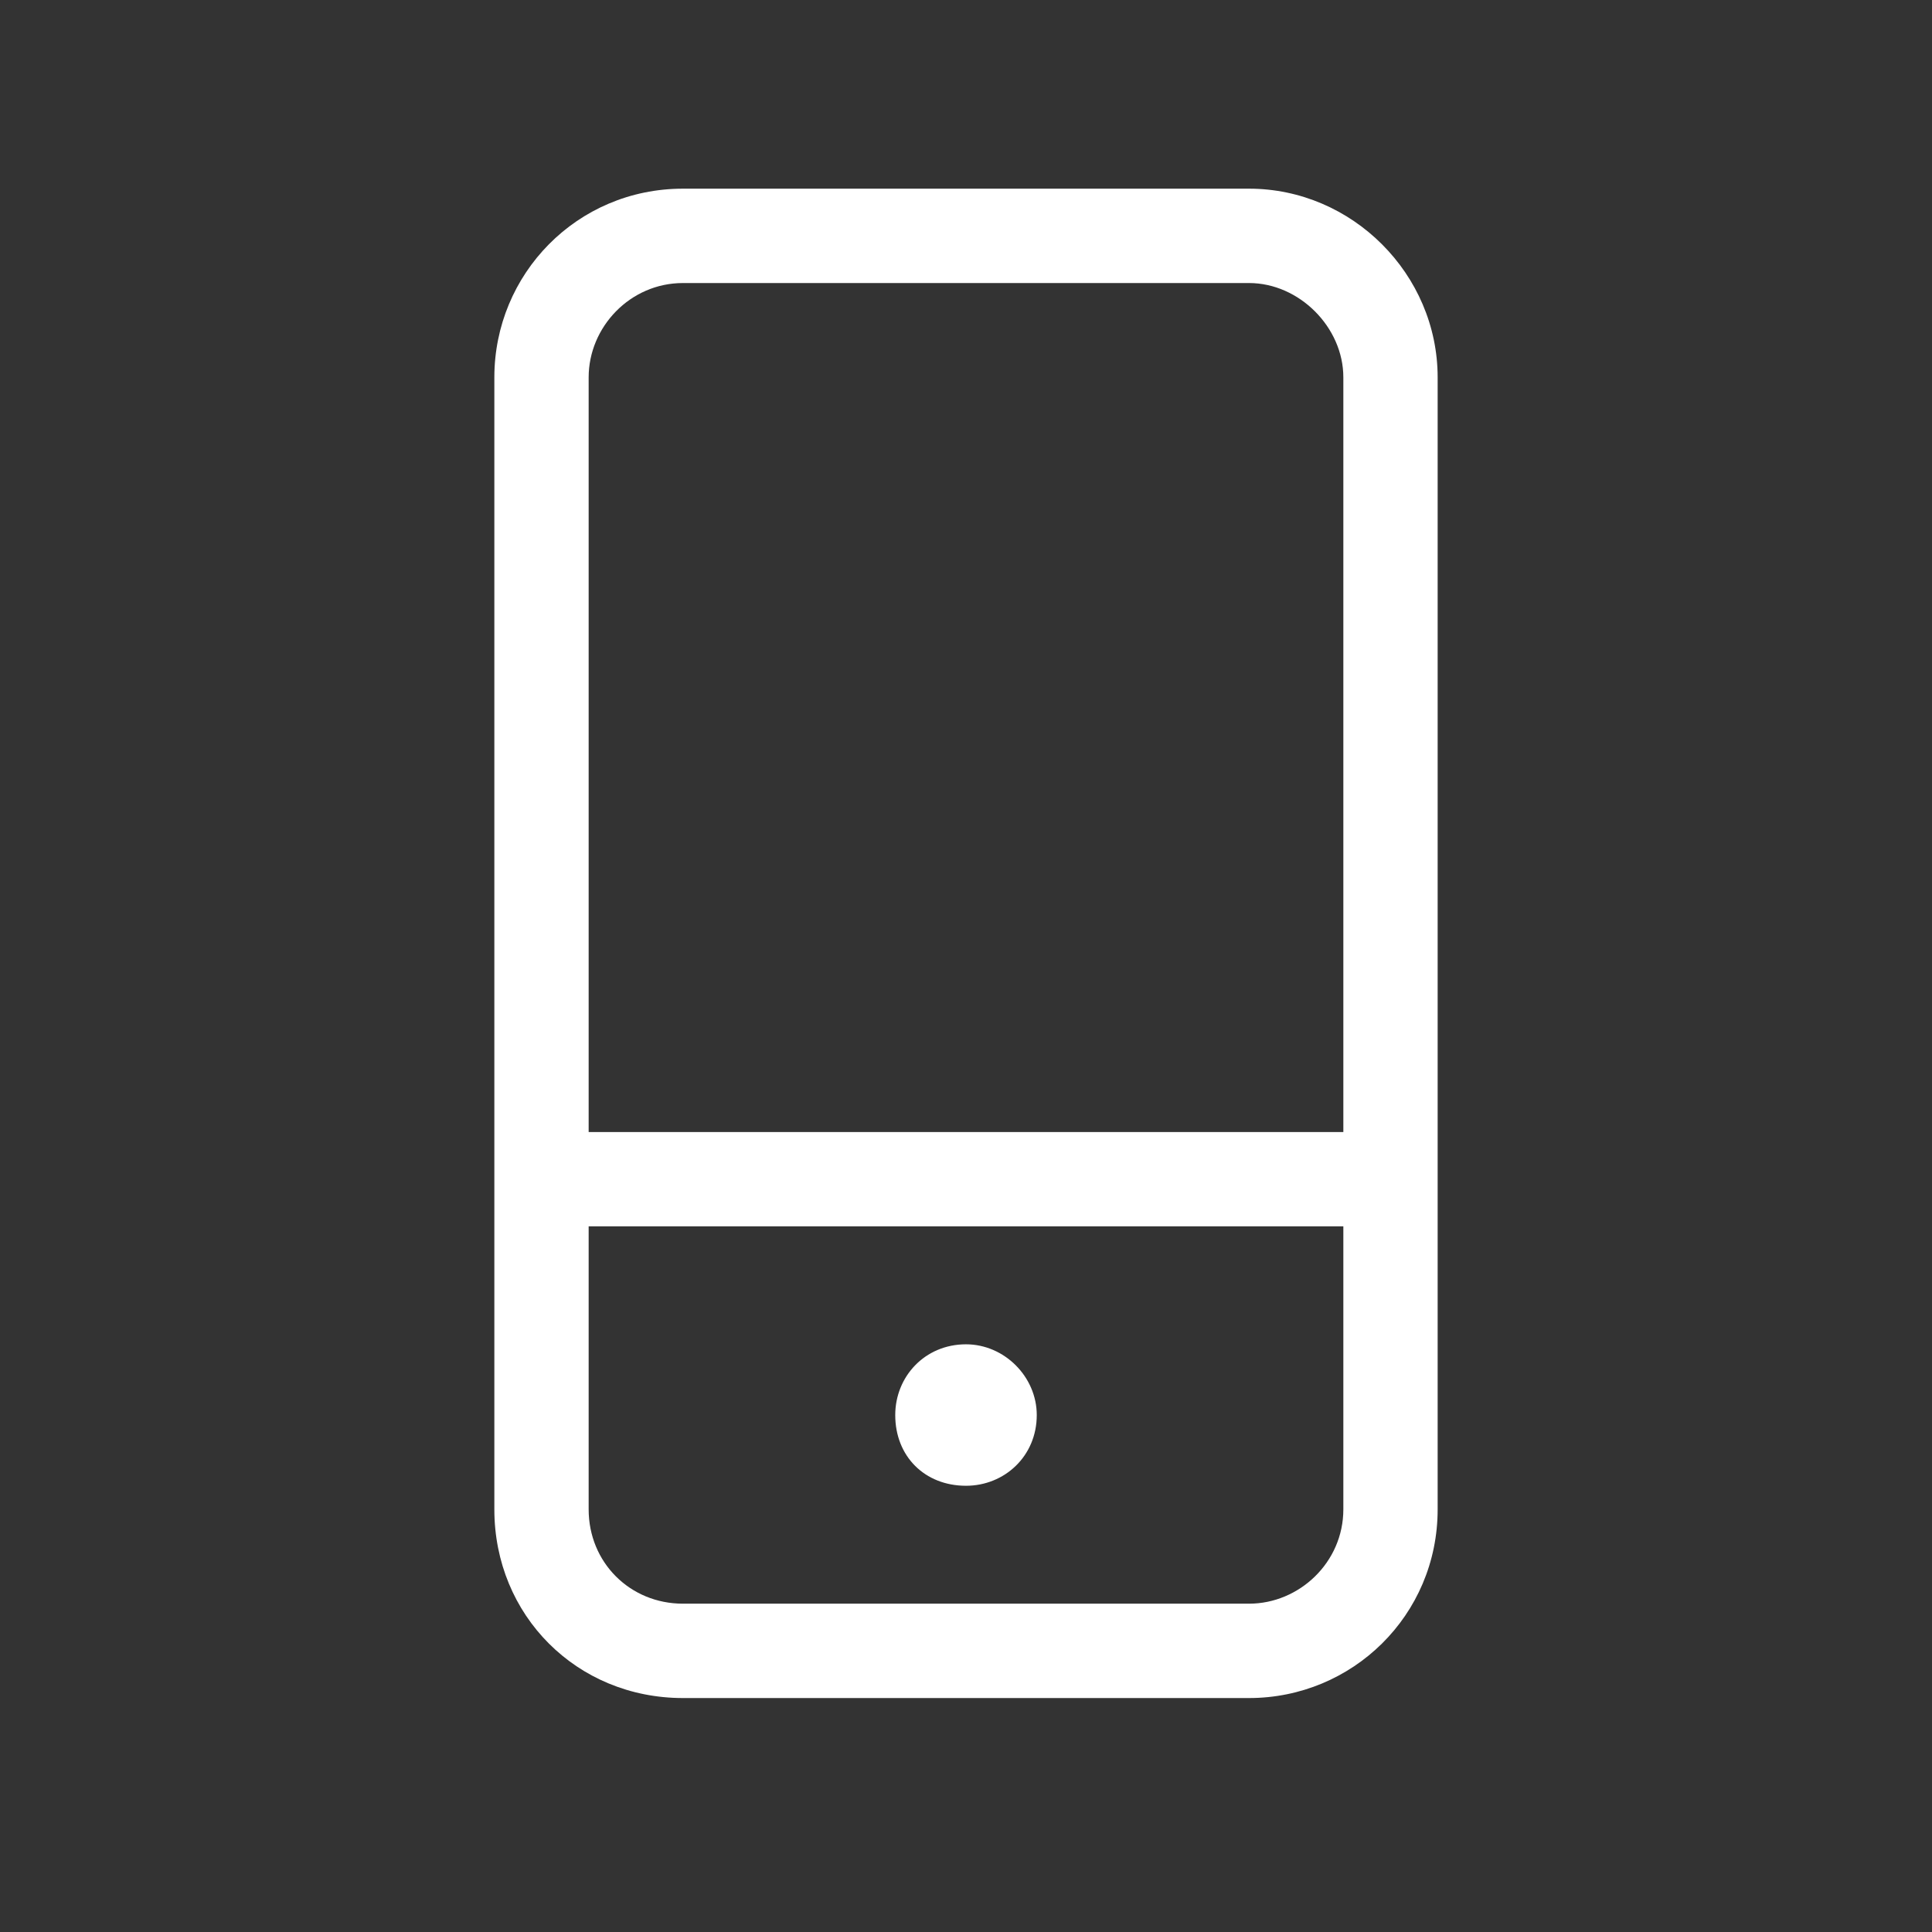 <?xml version="1.0" encoding="UTF-8"?> <svg xmlns="http://www.w3.org/2000/svg" width="32" height="32" viewBox="0 0 32 32" fill="none"><rect x="0" y="0" width="32" height="32" fill="#333333" stroke="none"/><path d="M20.688 4.688H11.312C10.434 4.688 9.75 5.42 9.75 6.25V18.75H22.25V6.25C22.25 5.42 21.518 4.688 20.688 4.688ZM22.25 20.312H9.75V25C9.75 25.879 10.434 26.562 11.312 26.562H20.688C21.518 26.562 22.25 25.879 22.25 25V20.312ZM11.312 3.125H20.688C22.396 3.125 23.812 4.541 23.812 6.25V25C23.812 26.758 22.396 28.125 20.688 28.125H11.312C9.555 28.125 8.188 26.758 8.188 25V6.25C8.188 4.541 9.555 3.125 11.312 3.125ZM17.172 23.438C17.172 24.121 16.635 24.609 16 24.609C15.316 24.609 14.828 24.121 14.828 23.438C14.828 22.803 15.316 22.266 16 22.266C16.635 22.266 17.172 22.803 17.172 23.438Z" fill="white"></path></svg> 